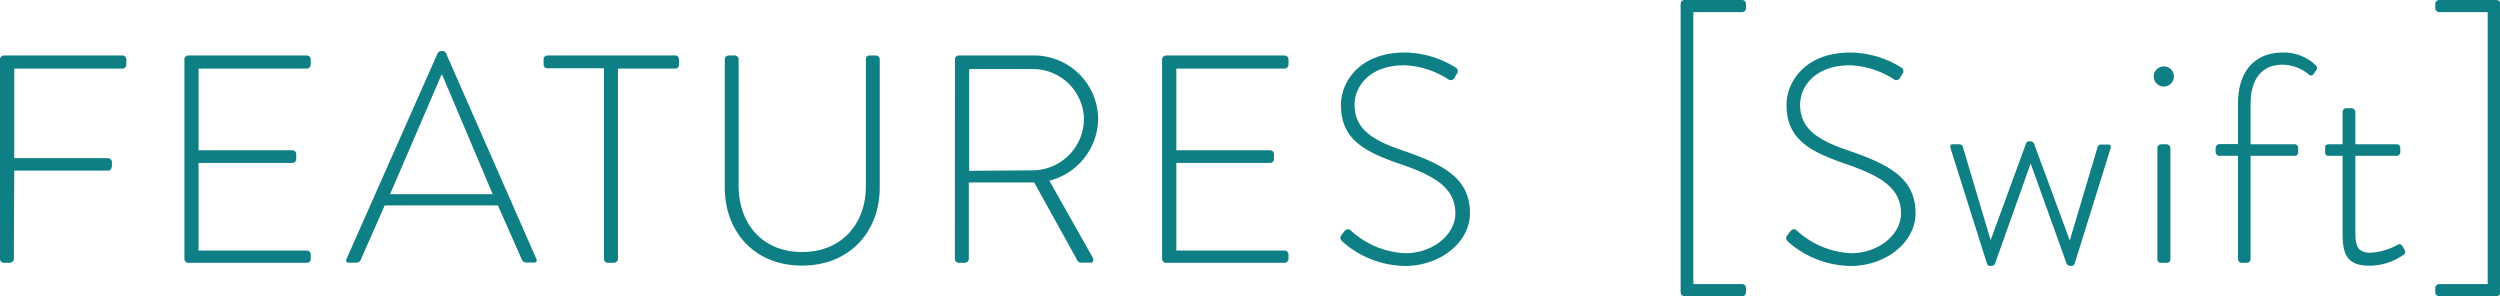 <svg xmlns="http://www.w3.org/2000/svg" width="270.33" height="32.03" viewBox="0 0 270.33 32.03"><defs><style>.cls-1{fill:#0e8085;}</style></defs><g id="レイヤー_2" data-name="レイヤー 2"><g id="モーダル03"><path class="cls-1" d="M0,6.42A.42.42,0,0,1,.42,6H13.25a.42.42,0,0,1,.41.42V7a.43.43,0,0,1-.41.42H1.54V17.1H11.68a.44.44,0,0,1,.42.42c0,.35.06.93-.42.93H1.54L1.5,28c0,.23-.19.42-.51.42H.42A.42.42,0,0,1,0,28Z"/><path class="cls-1" d="M19.94,6.42A.42.42,0,0,1,20.35,6H33.18a.42.42,0,0,1,.42.42V7a.43.43,0,0,1-.42.42H21.47v8.83H31.62a.42.42,0,0,1,.41.41v.55a.42.42,0,0,1-.41.41H21.47v9.47H33.18a.43.43,0,0,1,.42.42V28a.42.42,0,0,1-.42.42H20.35a.42.42,0,0,1-.41-.42Z"/><path class="cls-1" d="M37.47,28,47.33,5.74a.45.45,0,0,1,.38-.22h.1a.4.4,0,0,1,.41.22L58,28c.07.2.07.39-.29.39h-.83a.5.5,0,0,1-.44-.29l-2.6-5.89H41.6L39,28.11a.51.51,0,0,1-.45.29H37.7C37.47,28.4,37.38,28.27,37.47,28Zm15.81-7L47.81,8.08h-.07L42.18,21Z"/><path class="cls-1" d="M65.31,7.38H59.2c-.32,0-.42-.2-.42-.48V6.42A.41.41,0,0,1,59.2,6H73a.4.4,0,0,1,.42.42V7a.41.41,0,0,1-.42.42H66.82V28c0,.23-.2.42-.52.42h-.57a.42.42,0,0,1-.42-.42Z"/><path class="cls-1" d="M78.37,6.42A.42.42,0,0,1,78.78,6h.68a.42.42,0,0,1,.41.42V20.08c0,4.13,2.59,7.17,6.85,7.17s6.91-3,6.91-7.14V6.42c0-.26.13-.42.45-.42h.64a.42.42,0,0,1,.41.42V20.24c0,4.89-3.32,8.48-8.41,8.48s-8.35-3.59-8.35-8.48Z"/><path class="cls-1" d="M103.26,6.42a.4.4,0,0,1,.42-.42h7.93a6.94,6.94,0,0,1,7.14,6.85,7,7,0,0,1-5.28,6.69l4.67,8.28c.16.26.1.58-.22.58h-1a.45.45,0,0,1-.45-.29l-4.64-8.38c-.42,0-.77,0-1.19,0h-5.88V28c0,.23-.19.42-.51.42h-.58a.43.43,0,0,1-.42-.42Zm8.29,12a5.59,5.59,0,0,0,5.66-5.57,5.52,5.52,0,0,0-5.69-5.38H104.8v11Z"/><path class="cls-1" d="M125.66,6.42a.43.43,0,0,1,.42-.42h12.83a.43.43,0,0,1,.42.42V7a.44.44,0,0,1-.42.42H127.2v8.83h10.14a.42.42,0,0,1,.42.41v.55a.42.42,0,0,1-.42.41H127.2v9.47h11.71a.44.44,0,0,1,.42.42V28a.43.43,0,0,1-.42.42H126.08a.43.43,0,0,1-.42-.42Z"/><path class="cls-1" d="M145.06,25.42l.28-.38c.23-.26.45-.35.71-.13A9.27,9.27,0,0,0,152,27.38c2.91,0,5.37-2,5.37-4.29,0-2.85-2.33-4.13-6.21-5.44C147.42,16.34,145,15,145,11.34c0-2.4,1.92-5.66,6.91-5.66a10.49,10.49,0,0,1,5.5,1.63.45.45,0,0,1,.13.67,3.09,3.09,0,0,0-.25.42.47.47,0,0,1-.71.16,9.41,9.41,0,0,0-4.7-1.5c-3.94,0-5.41,2.43-5.41,4.25,0,2.72,2.08,3.91,5.31,5,4.39,1.51,7.17,3,7.17,6.75,0,3.2-3.3,5.7-7,5.7a10.4,10.4,0,0,1-6.78-2.63C145,25.93,144.8,25.78,145.06,25.42Z"/><path class="cls-1" d="M188.38,30.72a.42.42,0,0,1,.42.41v.48a.42.42,0,0,1-.42.42h-6.24a.42.42,0,0,1-.41-.42V.42a.42.42,0,0,1,.41-.42h6.24a.42.42,0,0,1,.42.42V.9a.42.42,0,0,1-.42.41H183.1V30.72Z"/><path class="cls-1" d="M193.28,25.42l.29-.38c.22-.26.44-.35.7-.13a9.3,9.3,0,0,0,5.92,2.47c2.91,0,5.37-2,5.37-4.29,0-2.85-2.33-4.13-6.2-5.44-3.71-1.31-6.18-2.63-6.18-6.31,0-2.4,1.92-5.66,6.91-5.66a10.54,10.54,0,0,1,5.51,1.63.46.46,0,0,1,.13.67,2.4,2.4,0,0,0-.26.42.46.46,0,0,1-.7.16,9.46,9.46,0,0,0-4.71-1.5c-3.93,0-5.41,2.43-5.41,4.25,0,2.72,2.08,3.91,5.32,5,4.38,1.51,7.16,3,7.16,6.75,0,3.2-3.29,5.7-7,5.7a10.41,10.41,0,0,1-6.79-2.63C193.18,25.93,193,25.78,193.28,25.42Z"/><path class="cls-1" d="M210.94,16.11c-.09-.29-.09-.51.19-.51h.71a.39.39,0,0,1,.41.29l3,10.08h0l3.81-10.4a.35.35,0,0,1,.39-.29h.12a.42.42,0,0,1,.39.29L223.81,26h0l3-10.08a.39.39,0,0,1,.41-.29H228c.28,0,.28.22.19.51l-3.84,12.32a.36.36,0,0,1-.39.29h-.12a.42.42,0,0,1-.39-.29l-3.87-10.78h0l-3.84,10.78a.42.42,0,0,1-.39.29h-.12a.36.36,0,0,1-.39-.29Z"/><path class="cls-1" d="M232.89,8.27a1.09,1.09,0,1,1,2.18,0,1.09,1.09,0,0,1-2.18,0Zm.39,7.75a.42.42,0,0,1,.41-.42h.58a.43.43,0,0,1,.42.42V28a.38.38,0,0,1-.42.42h-.64a.37.37,0,0,1-.35-.42Z"/><path class="cls-1" d="M242,16.85H240a.41.41,0,0,1-.42-.42V16a.43.43,0,0,1,.42-.42H242V11.22c0-3.78,2.05-5.54,4.83-5.54a5,5,0,0,1,3.58,1.38.41.41,0,0,1,.07.51l-.32.45a.34.34,0,0,1-.55,0A4.45,4.45,0,0,0,246.78,7c-2,0-3.42,1.31-3.42,4.26V15.6h4.73a.38.38,0,0,1,.42.38v.48a.37.37,0,0,1-.42.39h-4.73V28a.42.42,0,0,1-.42.42h-.57A.42.42,0,0,1,242,28Z"/><path class="cls-1" d="M253.31,16.85h-1.5c-.32,0-.39-.16-.39-.42v-.51c0-.22.16-.32.39-.32h1.5V12.11a.4.4,0,0,1,.42-.41l.54,0a.44.44,0,0,1,.42.42V15.6h4.44a.4.4,0,0,1,.42.42v.41a.39.39,0,0,1-.42.42h-4.44V25c0,1.5.16,2.33,1.66,2.33a6.94,6.94,0,0,0,2.91-.86c.29-.16.42,0,.51.13L260,27a.38.38,0,0,1-.1.55,6.41,6.41,0,0,1-3.71,1.18c-2.66,0-2.88-1.57-2.88-3.62Z"/><path class="cls-1" d="M269,30.72V1.31h-5.25a.43.43,0,0,1-.42-.41V.42a.43.43,0,0,1,.42-.42h6.21a.42.42,0,0,1,.41.42V31.61a.42.42,0,0,1-.41.42h-6.21a.43.43,0,0,1-.42-.42v-.48a.43.43,0,0,1,.42-.41Z"/></g></g></svg>